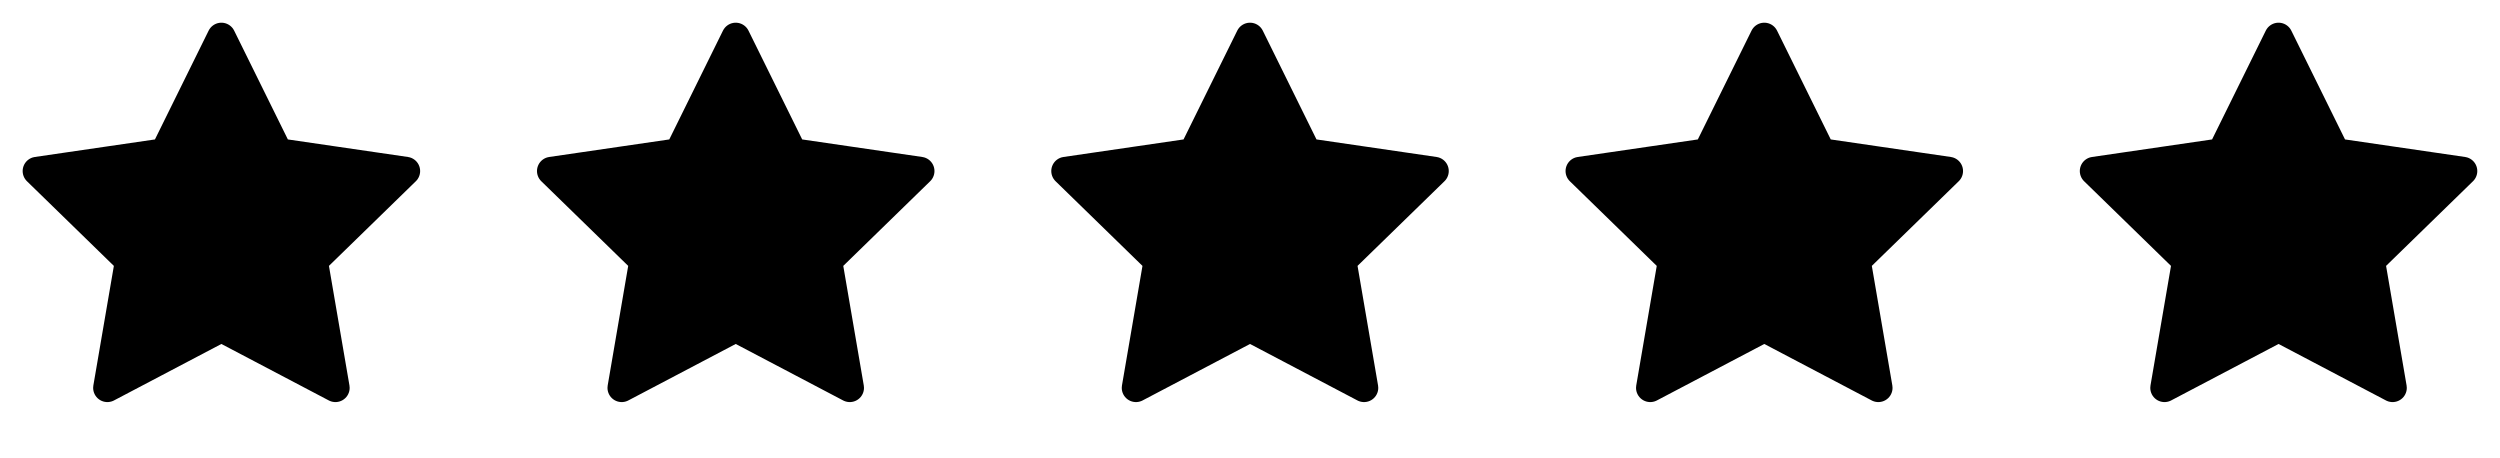 <svg width="131" height="24" viewBox="0 0 131 24" fill="none" xmlns="http://www.w3.org/2000/svg">
<path d="M11.601 1.934L14.589 7.987L21.27 8.963L16.436 13.672L17.577 20.324L11.601 17.182L5.626 20.324L6.767 13.672L1.932 8.963L8.614 7.987L11.601 1.934Z" fill="black" stroke="black" stroke-width="1.49" stroke-linecap="round" stroke-linejoin="round"/>
<path d="M38.552 1.934L41.54 7.987L48.221 8.963L43.387 13.672L44.528 20.324L38.552 17.182L32.577 20.324L33.718 13.672L28.883 8.963L35.565 7.987L38.552 1.934Z" fill="black" stroke="black" stroke-width="1.49" stroke-linecap="round" stroke-linejoin="round"/>
<path d="M65.501 1.934L68.489 7.987L75.17 8.963L70.335 13.672L71.476 20.324L65.501 17.182L59.525 20.324L60.666 13.672L55.832 8.963L62.513 7.987L65.501 1.934Z" fill="black" stroke="black" stroke-width="1.49" stroke-linecap="round" stroke-linejoin="round"/>
<path d="M92.449 1.934L95.436 7.987L102.118 8.963L97.283 13.672L98.424 20.324L92.449 17.182L86.473 20.324L87.614 13.672L82.78 8.963L89.461 7.987L92.449 1.934Z" fill="black" stroke="black" stroke-width="1.49" stroke-linecap="round" stroke-linejoin="round"/>
<path d="M119.396 1.934L122.384 7.987L129.065 8.963L124.23 13.672L125.371 20.324L119.396 17.182L113.42 20.324L114.561 13.672L109.727 8.963L116.408 7.987L119.396 1.934Z" fill="black" stroke="black" stroke-width="1.49" stroke-linecap="round" stroke-linejoin="round"/>
</svg>
